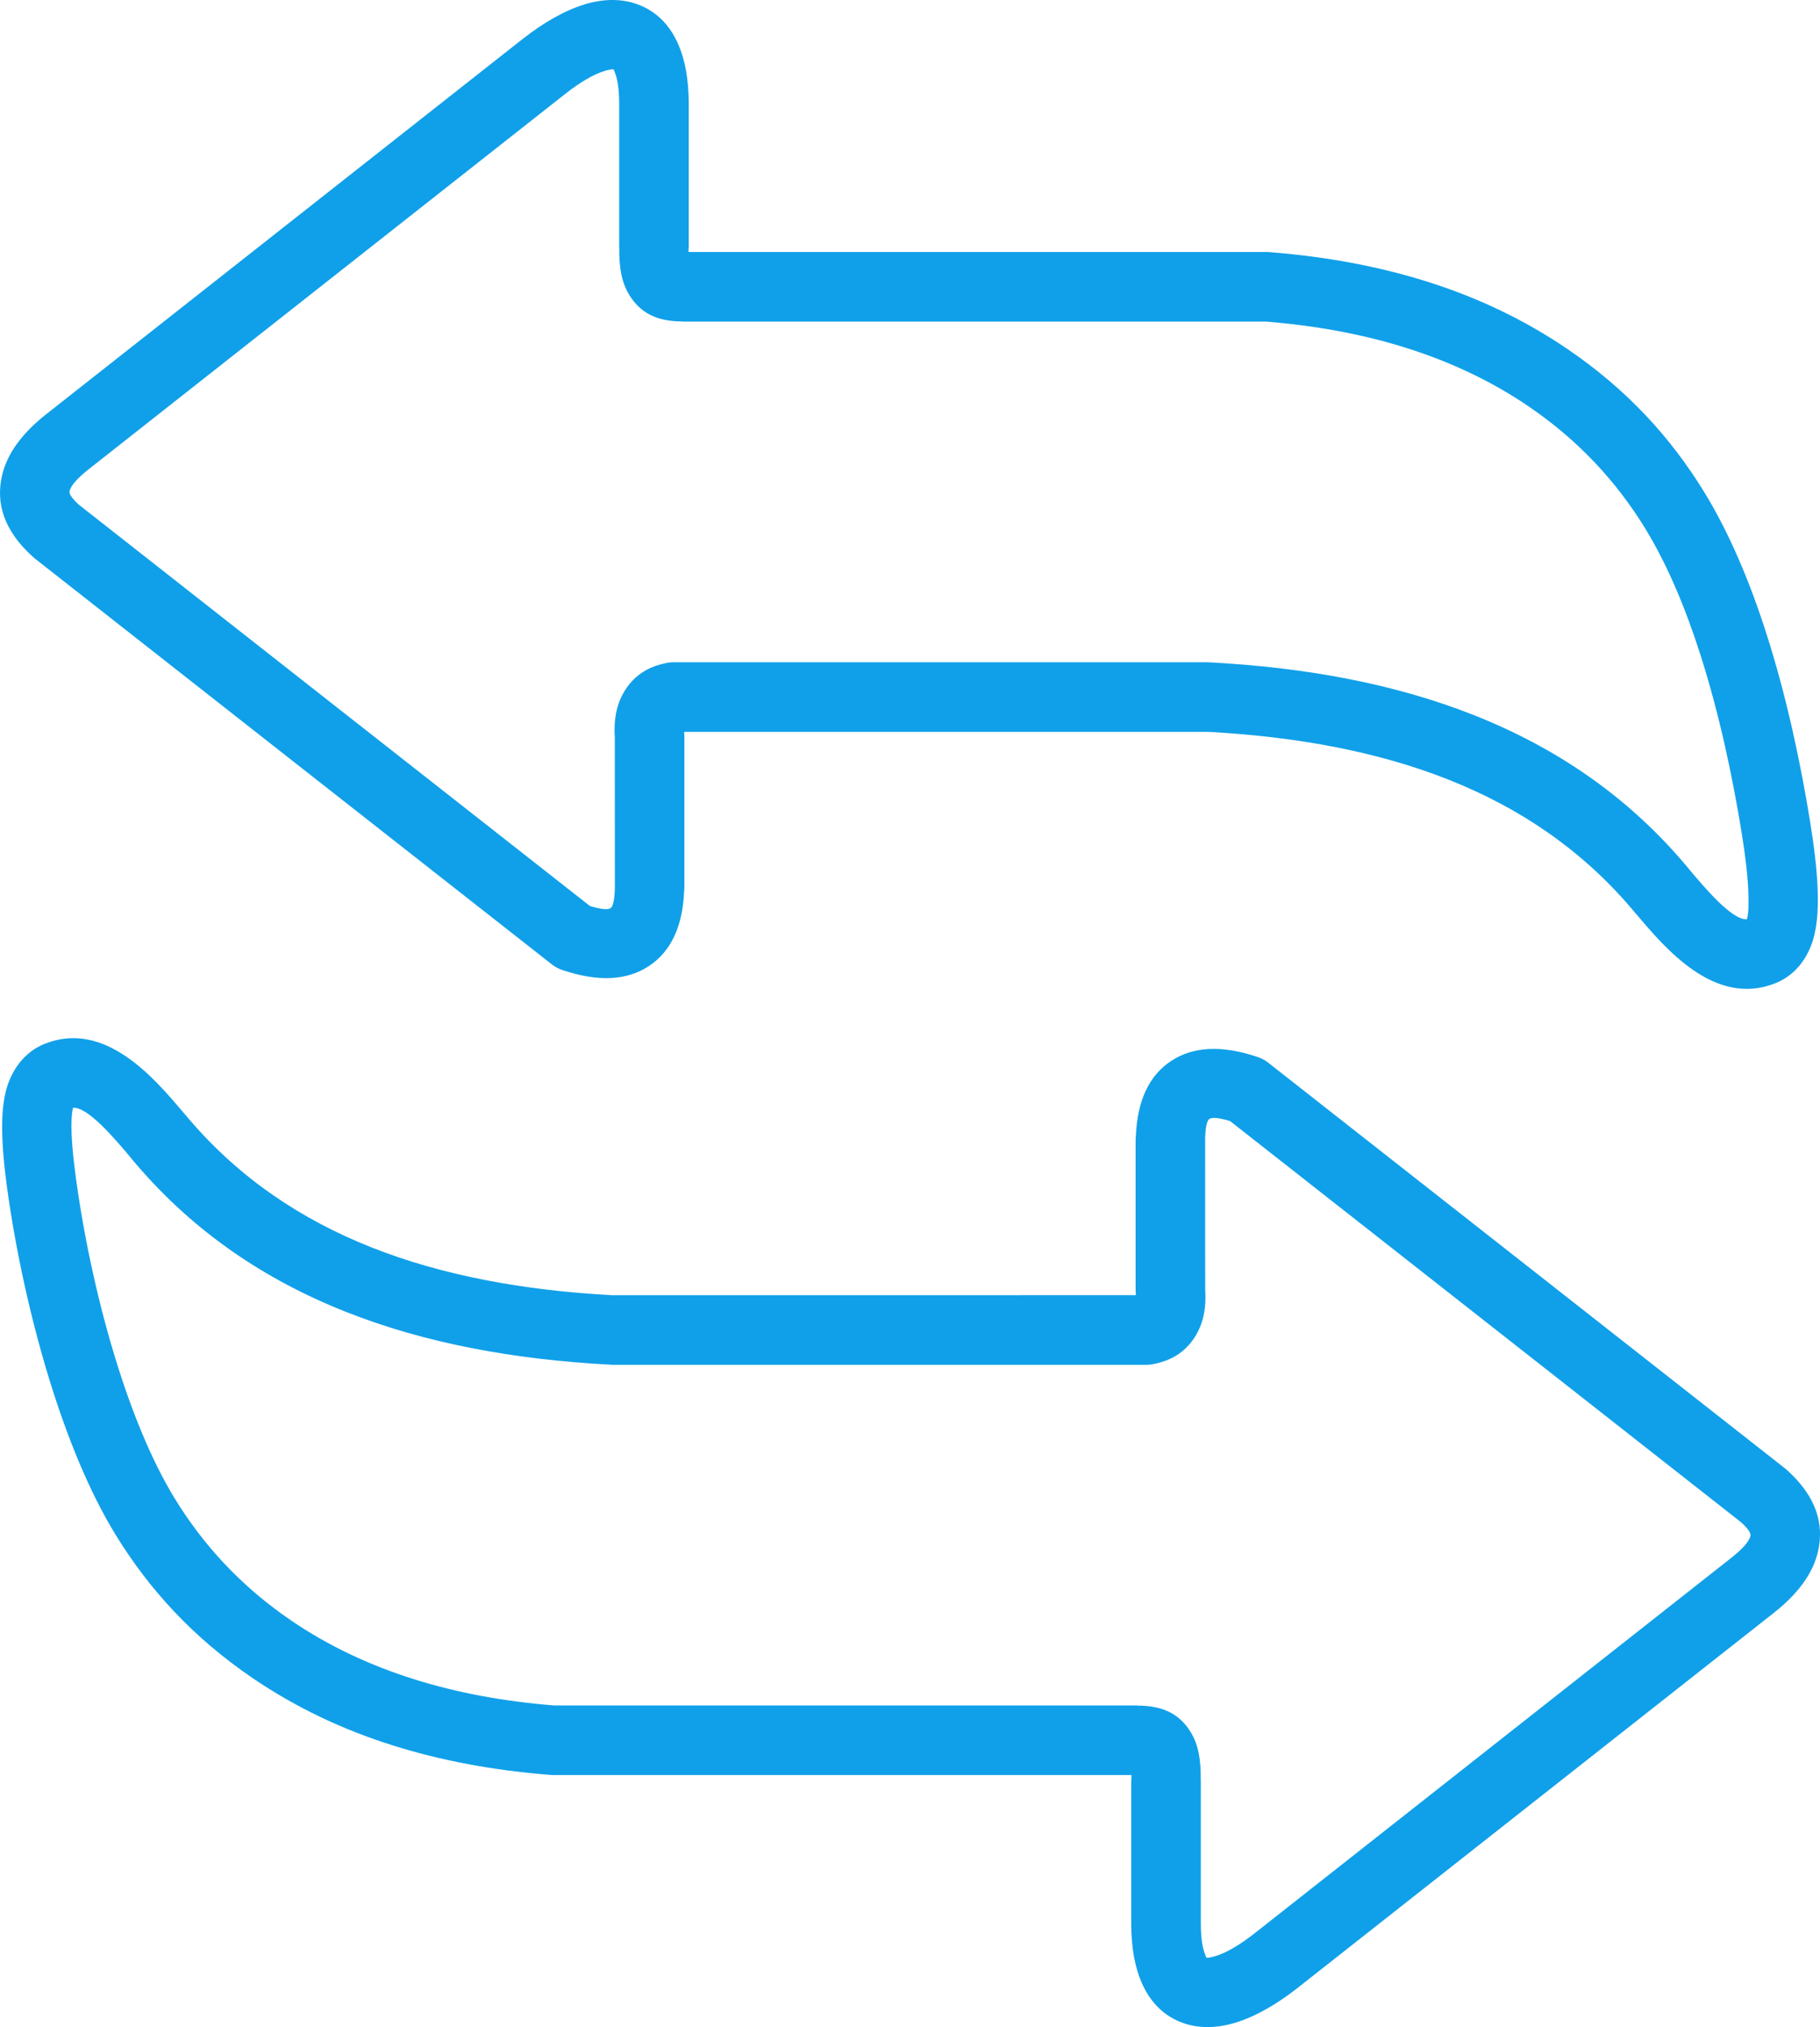 <?xml version="1.0" encoding="utf-8"?>
<svg xmlns="http://www.w3.org/2000/svg" height="122.879" version="1.1" width="110.379">
  <rect fill="none" height="100%" id="backgroundrect" stroke="none" width="100%" x="0" y="0"/>
  <g class="currentLayer" style="">
    <title>Layer 1</title>
    <g class="selected" fill="#10a0e9" fill-opacity="1" id="svg_1">
      <path d="M41.759,15.103l-0.003,0.174h35.077c0.089,0,0.176,0.005,0.262,0.016c3.325,0.267,6.487,0.843,9.461,1.78l0.008,0.003 c3.021,0.95,5.853,2.286,8.469,4.062c1.827,1.239,3.404,2.59,4.768,4.033c1.363,1.441,2.527,2.988,3.532,4.618 c1.557,2.527,2.806,5.523,3.803,8.643c1.228,3.84,2.076,7.868,2.65,11.415c0.229,1.417,0.398,2.801,0.449,4.005 c0.059,1.382-0.049,2.591-0.399,3.472c-0.206,0.519-0.473,0.962-0.801,1.326c-0.378,0.421-0.831,0.738-1.357,0.949 c-3.667,1.468-6.662-2.08-8.46-4.211l-0.004,0.003l-0.331-0.393c-3.032-3.536-6.757-6.041-11.022-7.732 c-4.333-1.718-9.252-2.611-14.598-2.903l-31.771,0.002l0.015,0.271l0,9.127c0,0.086-0.005,0.17-0.015,0.253 c-0.089,2.142-0.799,3.66-2.136,4.544c-1.34,0.887-3.091,0.97-5.257,0.24c-0.235-0.079-0.448-0.196-0.632-0.341 c-10.452-8.2-20.905-16.397-31.353-24.602l-0.147-0.127C0.23,32.152-0.25,30.51,0.114,28.867c0.322-1.452,1.333-2.69,2.692-3.761 l28.87-22.727c1.25-0.984,2.562-1.749,3.797-2.119c1.107-0.332,2.187-0.362,3.181-0.002c1.084,0.393,1.95,1.188,2.502,2.475 c0.393,0.917,0.615,2.098,0.615,3.584v8.556C41.772,14.951,41.768,15.028,41.759,15.103L41.759,15.103z M68.619,107.776 l0.003-0.175H33.545c-0.088,0-0.176-0.005-0.261-0.016c-3.325-0.267-6.488-0.843-9.461-1.78l-0.007-0.003 c-3.021-0.949-5.853-2.285-8.469-4.061c-1.839-1.248-3.423-2.607-4.791-4.059c-1.376-1.459-2.546-3.018-3.551-4.656 c-1.622-2.646-2.98-6.021-4.055-9.54c-1.276-4.181-2.157-8.56-2.607-12.145c-0.133-1.063-0.214-2.102-0.213-3.053 c0.001-1.071,0.125-2.011,0.414-2.735c0.202-0.506,0.467-0.945,0.798-1.314c0.385-0.43,0.838-0.751,1.36-0.961 c3.667-1.468,6.663,2.08,8.46,4.212l0.004-0.003l0.332,0.393c3.032,3.536,6.756,6.041,11.022,7.731 c4.333,1.718,9.252,2.611,14.598,2.903l31.77-0.003l-0.015-0.271l-0.001-9.127c0-0.086,0.006-0.17,0.016-0.253 c0.089-2.143,0.799-3.661,2.136-4.545c1.341-0.887,3.091-0.97,5.257-0.239c0.235,0.078,0.447,0.195,0.632,0.341l31.354,24.602 l0.147,0.127c1.736,1.58,2.217,3.224,1.853,4.865c-0.322,1.452-1.333,2.69-2.692,3.761L78.702,120.5 c-1.25,0.984-2.562,1.748-3.797,2.118c-1.107,0.332-2.187,0.362-3.182,0.003c-1.084-0.393-1.95-1.188-2.502-2.476 c-0.393-0.917-0.615-2.098-0.615-3.584v-8.556C68.606,107.928,68.611,107.852,68.619,107.776L68.619,107.776z M72.229,105.025 c0.465,0.773,0.603,1.688,0.592,2.831l0.006,0.149v8.556c0,0.904,0.097,1.535,0.269,1.936c0.051,0.118,0.057,0.165,0.063,0.167 c0.082,0.03,0.274-0.004,0.544-0.084c0.699-0.209,1.534-0.716,2.396-1.394l28.869-22.728c0.652-0.514,1.111-0.986,1.193-1.354 c0.034-0.157-0.121-0.416-0.555-0.815L74.6,67.956c-0.664-0.199-1.081-0.242-1.253-0.128c-0.146,0.097-0.233,0.486-0.259,1.165 l0.004,9.172c0.075,1.035-0.088,1.955-0.538,2.734c-0.531,0.924-1.354,1.532-2.516,1.771c-0.164,0.041-0.335,0.063-0.512,0.063 H37.117v-0.005l-0.107-0.003c-5.816-0.309-11.215-1.293-16.04-3.205c-4.89-1.938-9.166-4.817-12.66-8.889l-0.36-0.423l0.004-0.004 l-0.004-0.005c-0.996-1.181-2.616-3.102-3.517-3.049c-0.069,0.218-0.1,0.616-0.101,1.14c0,0.683,0.074,1.562,0.197,2.542 c0.428,3.417,1.255,7.547,2.442,11.435c0.975,3.191,2.191,6.228,3.626,8.568c0.854,1.394,1.851,2.721,3.023,3.964 c1.179,1.249,2.528,2.41,4.083,3.465c2.238,1.519,4.708,2.677,7.38,3.52c2.655,0.839,5.505,1.355,8.521,1.599h35.392v0.009 C70.569,103.392,71.57,103.931,72.229,105.025L72.229,105.025z M38.149,17.854c-0.466-0.772-0.604-1.688-0.592-2.831l-0.005-0.149 V6.317c0-0.904-0.098-1.535-0.269-1.936c-0.051-0.118-0.057-0.165-0.063-0.167c-0.083-0.03-0.274,0.004-0.544,0.084 c-0.699,0.21-1.535,0.716-2.396,1.394L5.411,28.419c-0.652,0.514-1.111,0.987-1.192,1.354c-0.035,0.158,0.121,0.416,0.555,0.815 c10.332,8.115,20.671,16.223,31.006,24.334c0.664,0.2,1.081,0.242,1.251,0.128c0.147-0.097,0.234-0.487,0.259-1.165l-0.003-9.172 c-0.075-1.036,0.088-1.956,0.538-2.735c0.532-0.924,1.355-1.532,2.515-1.771c0.164-0.041,0.335-0.063,0.513-0.063h32.409v0.005 l0.107,0.003c5.815,0.308,11.215,1.293,16.039,3.206c4.89,1.938,9.166,4.817,12.66,8.889l0.359,0.423l-0.004,0.003l0.004,0.004 c0.996,1.181,2.616,3.103,3.517,3.049c0.1-0.305,0.12-0.916,0.087-1.712c-0.043-1.017-0.193-2.237-0.4-3.511 c-0.547-3.382-1.351-7.204-2.502-10.805c-0.898-2.81-2.01-5.487-3.375-7.703c-0.851-1.381-1.846-2.7-3.02-3.942 c-1.173-1.24-2.516-2.393-4.06-3.44c-2.238-1.519-4.708-2.677-7.38-3.52c-2.655-0.839-5.505-1.355-8.521-1.599H41.382v-0.008 C39.809,19.487,38.809,18.949,38.149,17.854L38.149,17.854z" fill="#10a0e9" id="svg_2"/>
    </g>
  </g>
</svg>